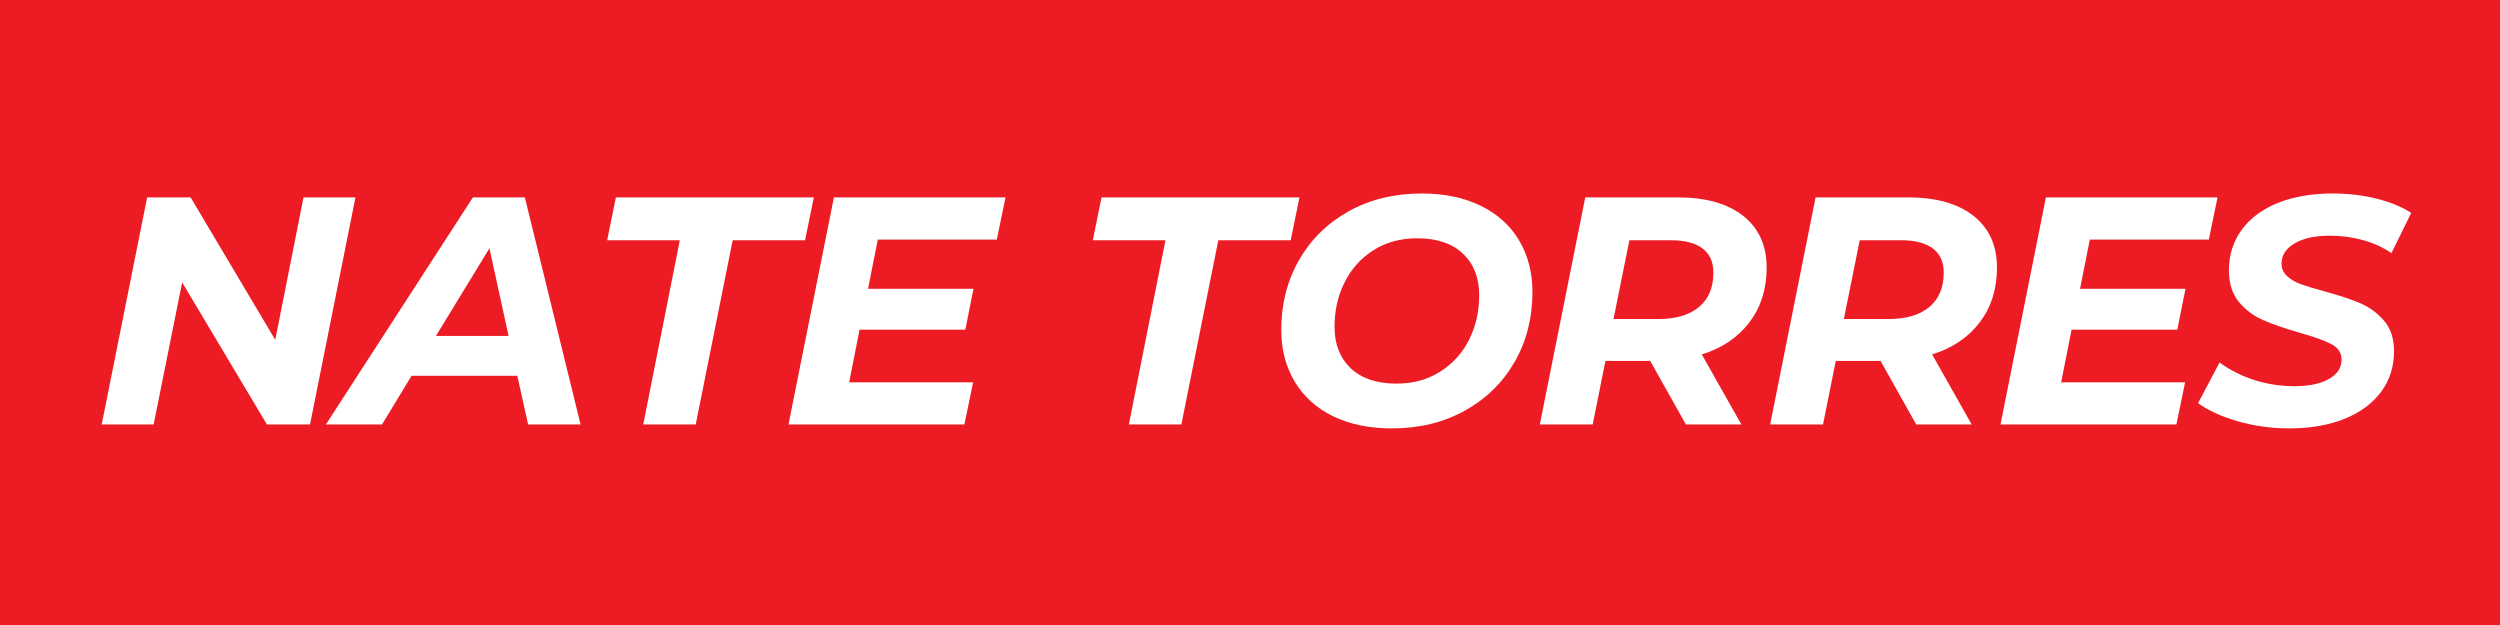 <?xml version="1.0" encoding="UTF-8"?>
<svg xmlns="http://www.w3.org/2000/svg" xmlns:xlink="http://www.w3.org/1999/xlink" width="400" zoomAndPan="magnify" viewBox="0 0 300 75" height="100" preserveAspectRatio="xMidYMid meet" version="1.0">
  <defs>
    <g></g>
  </defs>
  <rect x="-30" width="360" fill="#ffffff" y="-7.5" height="90" fill-opacity="1"></rect>
  <rect x="-30" width="360" fill="#ed1c24" y="-7.5" height="90" fill-opacity="1"></rect>
  <g fill="#ffffff" fill-opacity="1">
    <g transform="translate(11.078, 50.938)">
      <g>
        <path d="M 31.578 -27.25 L 26.125 0 L 20.953 0 L 10.781 -17.047 L 7.359 0 L 1.125 0 L 6.578 -27.25 L 11.797 -27.25 L 21.953 -10.156 L 25.344 -27.25 Z M 31.578 -27.25 "></path>
      </g>
    </g>
  </g>
  <g fill="#ffffff" fill-opacity="1">
    <g transform="translate(41.56, 50.938)">
      <g>
        <path d="M 20.516 -5.844 L 7.828 -5.844 L 4.281 0 L -2.453 0 L 15.188 -27.25 L 21.422 -27.25 L 28.109 0 L 21.812 0 Z M 19.469 -10.625 L 17.172 -21.141 L 10.75 -10.625 Z M 19.469 -10.625 "></path>
      </g>
    </g>
  </g>
  <g fill="#ffffff" fill-opacity="1">
    <g transform="translate(70.407, 50.938)">
      <g>
        <path d="M 11.172 -22.109 L 2.453 -22.109 L 3.5 -27.25 L 27.25 -27.25 L 26.203 -22.109 L 17.516 -22.109 L 13.078 0 L 6.781 0 Z M 11.172 -22.109 "></path>
      </g>
    </g>
  </g>
  <g fill="#ffffff" fill-opacity="1">
    <g transform="translate(93.492, 50.938)">
      <g>
        <path d="M 11.844 -22.188 L 10.672 -16.281 L 23.328 -16.281 L 22.344 -11.375 L 9.656 -11.375 L 8.406 -5.062 L 23.281 -5.062 L 22.234 0 L 1.125 0 L 6.578 -27.25 L 27.172 -27.25 L 26.125 -22.188 Z M 11.844 -22.188 "></path>
      </g>
    </g>
  </g>
  <g fill="#ffffff" fill-opacity="1">
    <g transform="translate(118.641, 50.938)">
      <g></g>
    </g>
  </g>
  <g fill="#ffffff" fill-opacity="1">
    <g transform="translate(128.684, 50.938)">
      <g>
        <path d="M 11.172 -22.109 L 2.453 -22.109 L 3.5 -27.25 L 27.25 -27.25 L 26.203 -22.109 L 17.516 -22.109 L 13.078 0 L 6.781 0 Z M 11.172 -22.109 "></path>
      </g>
    </g>
  </g>
  <g fill="#ffffff" fill-opacity="1">
    <g transform="translate(151.769, 50.938)">
      <g>
        <path d="M 15.266 0.469 C 12.535 0.469 10.172 -0.02 8.172 -1 C 6.172 -1.988 4.641 -3.379 3.578 -5.172 C 2.516 -6.961 1.984 -9.031 1.984 -11.375 C 1.984 -14.457 2.691 -17.238 4.109 -19.719 C 5.523 -22.195 7.508 -24.148 10.062 -25.578 C 12.625 -27.004 15.551 -27.719 18.844 -27.719 C 21.57 -27.719 23.938 -27.223 25.938 -26.234 C 27.938 -25.254 29.469 -23.867 30.531 -22.078 C 31.594 -20.285 32.125 -18.223 32.125 -15.891 C 32.125 -12.797 31.414 -10.008 30 -7.531 C 28.582 -5.051 26.594 -3.098 24.031 -1.672 C 21.477 -0.242 18.555 0.469 15.266 0.469 Z M 15.812 -4.906 C 17.812 -4.906 19.562 -5.383 21.062 -6.344 C 22.57 -7.301 23.727 -8.582 24.531 -10.188 C 25.332 -11.801 25.734 -13.582 25.734 -15.531 C 25.734 -17.613 25.082 -19.27 23.781 -20.5 C 22.488 -21.727 20.66 -22.344 18.297 -22.344 C 16.297 -22.344 14.539 -21.863 13.031 -20.906 C 11.531 -19.945 10.379 -18.66 9.578 -17.047 C 8.773 -15.441 8.375 -13.664 8.375 -11.719 C 8.375 -9.645 9.02 -7.988 10.312 -6.75 C 11.613 -5.52 13.445 -4.906 15.812 -4.906 Z M 15.812 -4.906 "></path>
      </g>
    </g>
  </g>
  <g fill="#ffffff" fill-opacity="1">
    <g transform="translate(183.653, 50.938)">
      <g>
        <path d="M 28.344 -18.812 C 28.344 -16.258 27.656 -14.078 26.281 -12.266 C 24.906 -10.453 23 -9.164 20.562 -8.406 L 25.312 0 L 18.656 0 L 14.375 -7.625 L 9 -7.625 L 7.469 0 L 1.125 0 L 6.578 -27.25 L 17.672 -27.25 C 21.047 -27.25 23.664 -26.508 25.531 -25.031 C 27.406 -23.551 28.344 -21.477 28.344 -18.812 Z M 15.344 -12.656 C 17.445 -12.656 19.07 -13.133 20.219 -14.094 C 21.375 -15.051 21.953 -16.426 21.953 -18.219 C 21.953 -19.52 21.508 -20.492 20.625 -21.141 C 19.75 -21.785 18.492 -22.109 16.859 -22.109 L 11.875 -22.109 L 9.969 -12.656 Z M 15.344 -12.656 "></path>
      </g>
    </g>
  </g>
  <g fill="#ffffff" fill-opacity="1">
    <g transform="translate(211.293, 50.938)">
      <g>
        <path d="M 28.344 -18.812 C 28.344 -16.258 27.656 -14.078 26.281 -12.266 C 24.906 -10.453 23 -9.164 20.562 -8.406 L 25.312 0 L 18.656 0 L 14.375 -7.625 L 9 -7.625 L 7.469 0 L 1.125 0 L 6.578 -27.25 L 17.672 -27.25 C 21.047 -27.25 23.664 -26.508 25.531 -25.031 C 27.406 -23.551 28.344 -21.477 28.344 -18.812 Z M 15.344 -12.656 C 17.445 -12.656 19.07 -13.133 20.219 -14.094 C 21.375 -15.051 21.953 -16.426 21.953 -18.219 C 21.953 -19.52 21.508 -20.492 20.625 -21.141 C 19.75 -21.785 18.492 -22.109 16.859 -22.109 L 11.875 -22.109 L 9.969 -12.656 Z M 15.344 -12.656 "></path>
      </g>
    </g>
  </g>
  <g fill="#ffffff" fill-opacity="1">
    <g transform="translate(238.933, 50.938)">
      <g>
        <path d="M 11.844 -22.188 L 10.672 -16.281 L 23.328 -16.281 L 22.344 -11.375 L 9.656 -11.375 L 8.406 -5.062 L 23.281 -5.062 L 22.234 0 L 1.125 0 L 6.578 -27.25 L 27.172 -27.25 L 26.125 -22.188 Z M 11.844 -22.188 "></path>
      </g>
    </g>
  </g>
  <g fill="#ffffff" fill-opacity="1">
    <g transform="translate(264.081, 50.938)">
      <g>
        <path d="M 10.625 0.469 C 8.469 0.469 6.406 0.18 4.438 -0.391 C 2.469 -0.961 0.883 -1.688 -0.312 -2.562 L 2.266 -7.438 C 3.504 -6.531 4.898 -5.828 6.453 -5.328 C 8.016 -4.836 9.613 -4.594 11.25 -4.594 C 12.988 -4.594 14.363 -4.879 15.375 -5.453 C 16.395 -6.023 16.906 -6.801 16.906 -7.781 C 16.906 -8.594 16.5 -9.211 15.688 -9.641 C 14.883 -10.066 13.602 -10.523 11.844 -11.016 C 10.07 -11.535 8.629 -12.035 7.516 -12.516 C 6.398 -12.992 5.43 -13.711 4.609 -14.672 C 3.797 -15.641 3.391 -16.914 3.391 -18.5 C 3.391 -20.344 3.898 -21.961 4.922 -23.359 C 5.953 -24.766 7.406 -25.844 9.281 -26.594 C 11.164 -27.344 13.352 -27.719 15.844 -27.719 C 17.688 -27.719 19.426 -27.516 21.062 -27.109 C 22.695 -26.711 24.098 -26.141 25.266 -25.391 L 22.891 -20.562 C 21.879 -21.258 20.738 -21.781 19.469 -22.125 C 18.195 -22.477 16.875 -22.656 15.5 -22.656 C 13.707 -22.656 12.289 -22.344 11.25 -21.719 C 10.219 -21.102 9.703 -20.301 9.703 -19.312 C 9.703 -18.719 9.922 -18.219 10.359 -17.812 C 10.797 -17.406 11.352 -17.078 12.031 -16.828 C 12.707 -16.586 13.656 -16.301 14.875 -15.969 C 16.613 -15.5 18.039 -15.023 19.156 -14.547 C 20.27 -14.066 21.223 -13.363 22.016 -12.438 C 22.805 -11.52 23.203 -10.305 23.203 -8.797 C 23.203 -6.93 22.68 -5.301 21.641 -3.906 C 20.609 -2.52 19.145 -1.441 17.25 -0.672 C 15.352 0.086 13.145 0.469 10.625 0.469 Z M 10.625 0.469 "></path>
      </g>
    </g>
  </g>
</svg>
